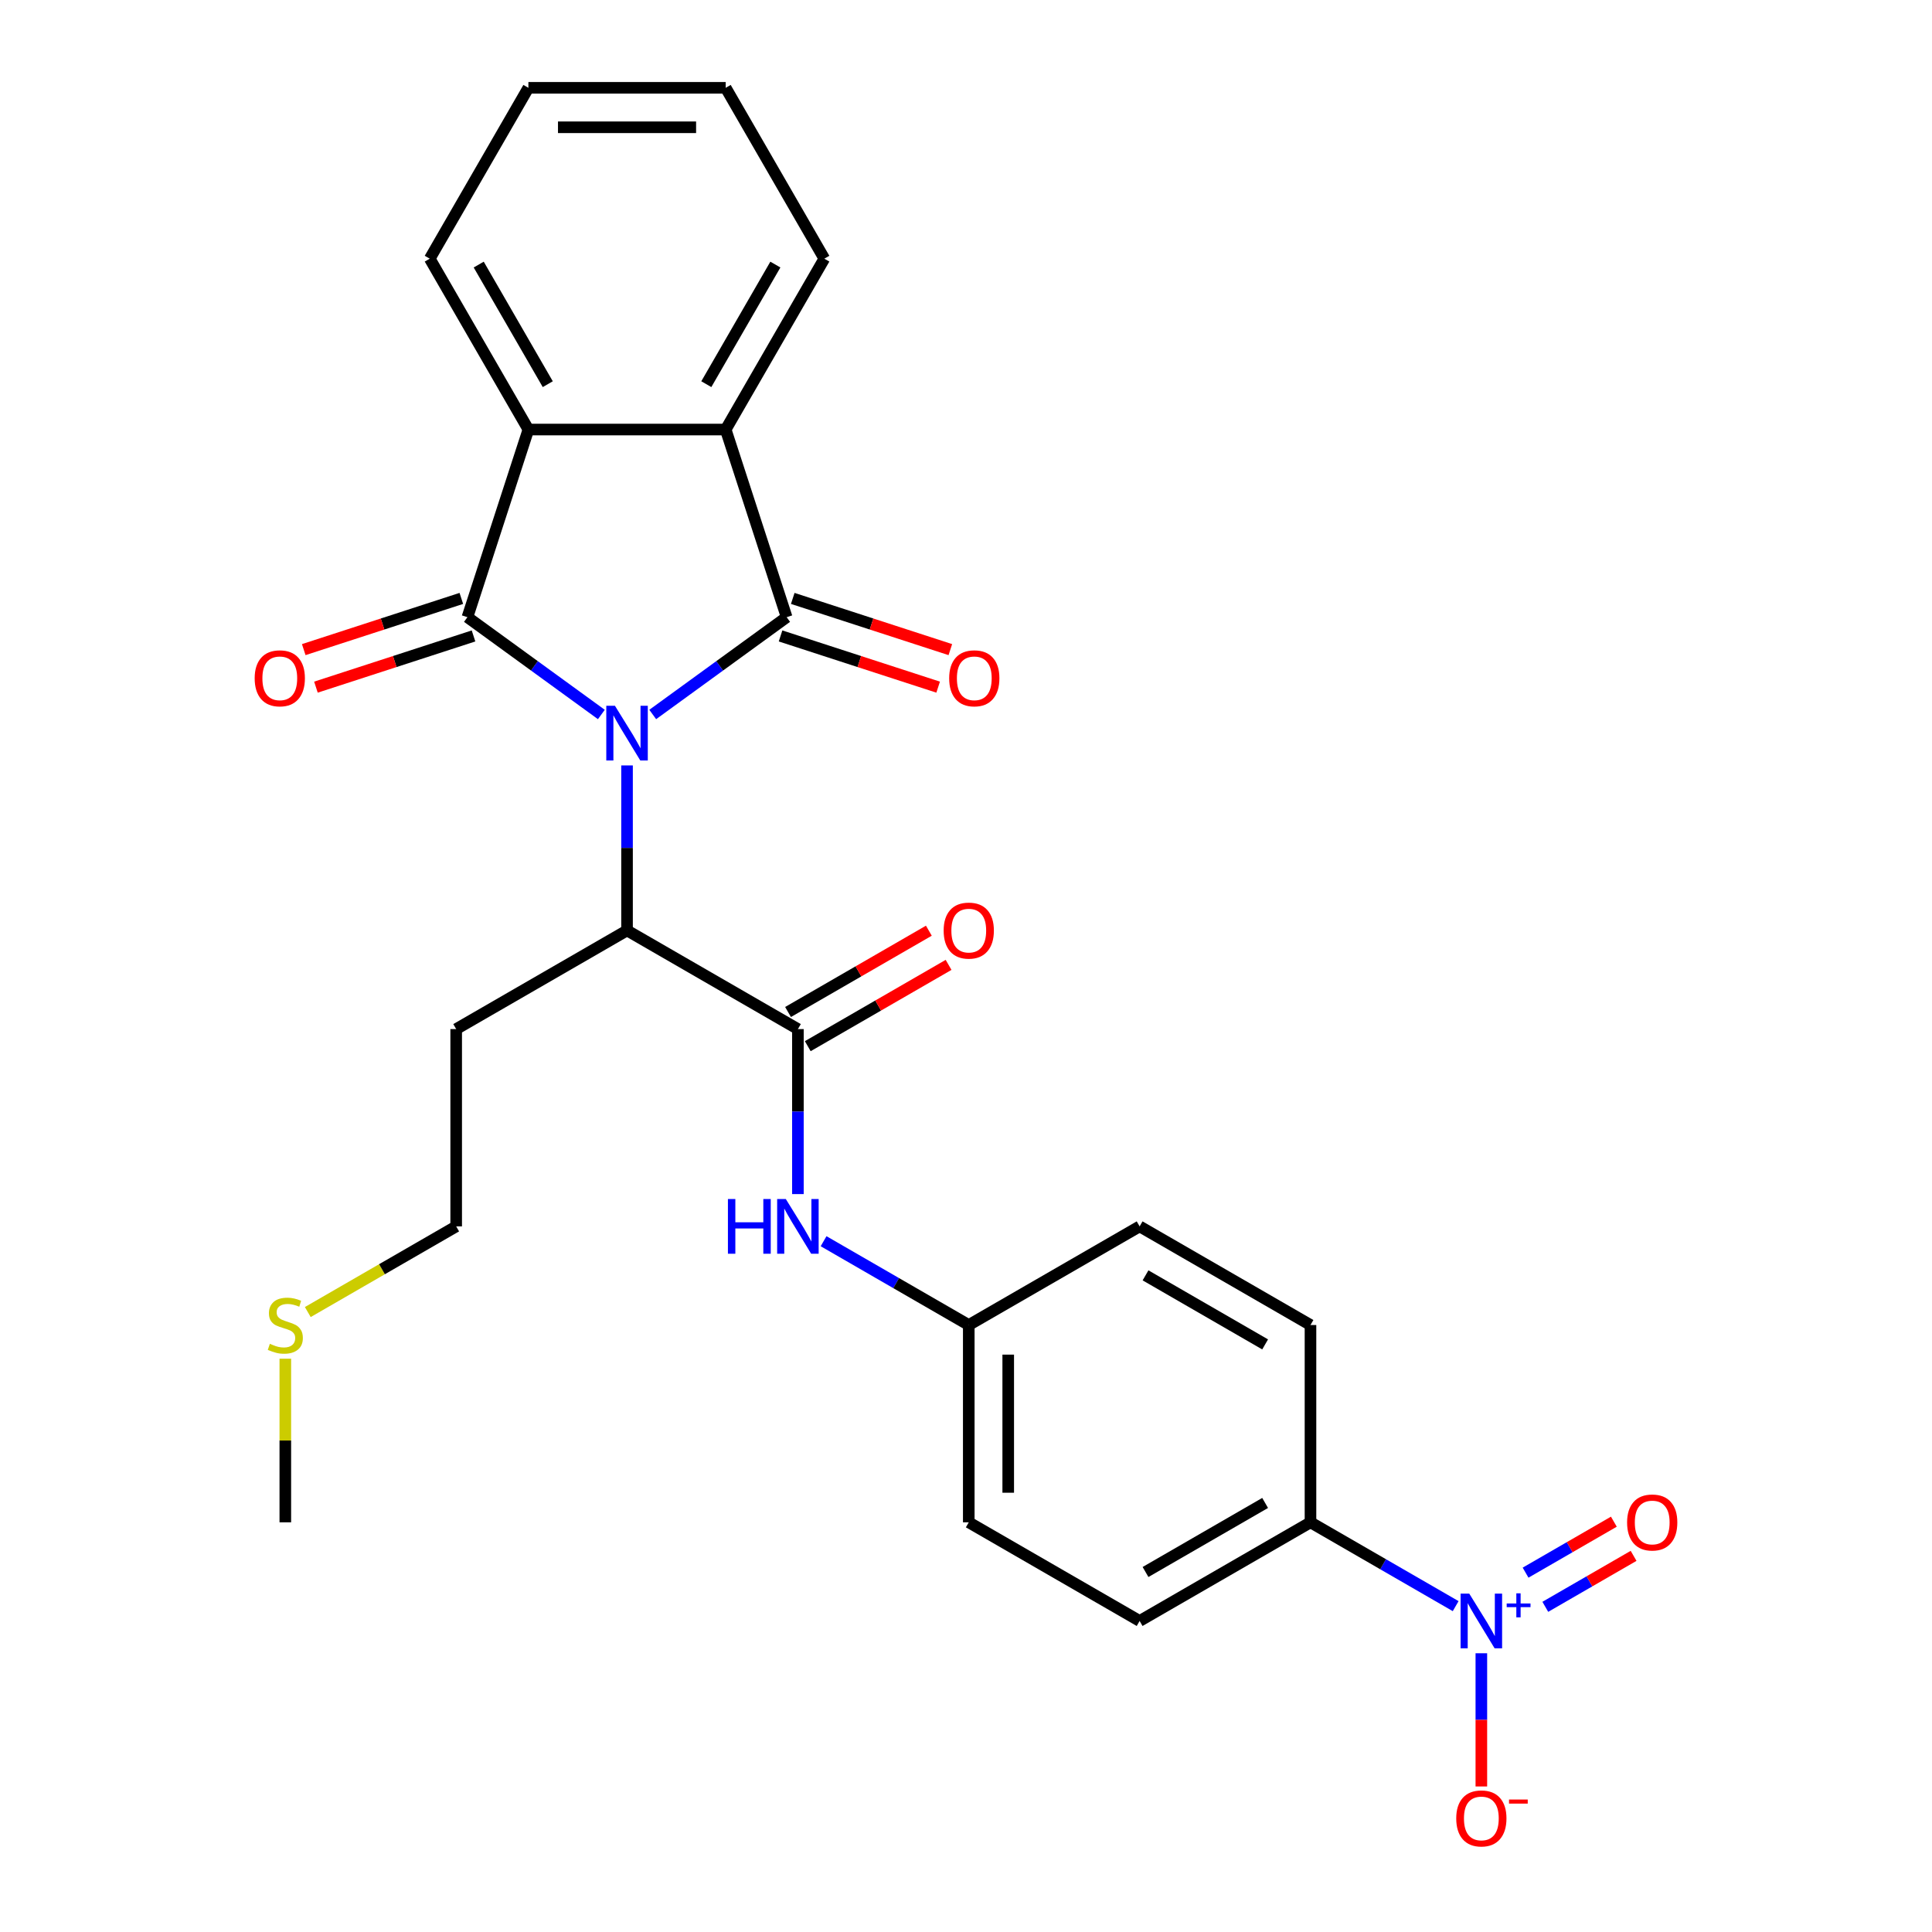 <?xml version='1.0' encoding='iso-8859-1'?>
<svg version='1.1' baseProfile='full'
              xmlns='http://www.w3.org/2000/svg'
                      xmlns:rdkit='http://www.rdkit.org/xml'
                      xmlns:xlink='http://www.w3.org/1999/xlink'
                  xml:space='preserve'
width='1000px' height='1000px' viewBox='0 0 1000 1000'>
<!-- END OF HEADER -->
<rect style='opacity:1.0;fill:#FFFFFF;stroke:none' width='1000' height='1000' x='0' y='0'> </rect>
<path class='bond-0' d='M 337.848,369.817 L 372.51,344.634' style='fill:none;fill-rule:evenodd;stroke:#0000FF;stroke-width:6px;stroke-linecap:butt;stroke-linejoin:miter;stroke-opacity:1' />
<path class='bond-0' d='M 372.51,344.634 L 407.171,319.451' style='fill:none;fill-rule:evenodd;stroke:#000000;stroke-width:6px;stroke-linecap:butt;stroke-linejoin:miter;stroke-opacity:1' />
<path class='bond-1' d='M 311.262,369.817 L 276.601,344.634' style='fill:none;fill-rule:evenodd;stroke:#0000FF;stroke-width:6px;stroke-linecap:butt;stroke-linejoin:miter;stroke-opacity:1' />
<path class='bond-1' d='M 276.601,344.634 L 241.939,319.451' style='fill:none;fill-rule:evenodd;stroke:#000000;stroke-width:6px;stroke-linecap:butt;stroke-linejoin:miter;stroke-opacity:1' />
<path class='bond-6' d='M 324.555,396.188 L 324.555,438.891' style='fill:none;fill-rule:evenodd;stroke:#0000FF;stroke-width:6px;stroke-linecap:butt;stroke-linejoin:miter;stroke-opacity:1' />
<path class='bond-6' d='M 324.555,438.891 L 324.555,481.594' style='fill:none;fill-rule:evenodd;stroke:#000000;stroke-width:6px;stroke-linecap:butt;stroke-linejoin:miter;stroke-opacity:1' />
<path class='bond-3' d='M 407.171,319.451 L 375.615,222.33' style='fill:none;fill-rule:evenodd;stroke:#000000;stroke-width:6px;stroke-linecap:butt;stroke-linejoin:miter;stroke-opacity:1' />
<path class='bond-10' d='M 404.016,329.163 L 444.8,342.415' style='fill:none;fill-rule:evenodd;stroke:#000000;stroke-width:6px;stroke-linecap:butt;stroke-linejoin:miter;stroke-opacity:1' />
<path class='bond-10' d='M 444.8,342.415 L 485.584,355.666' style='fill:none;fill-rule:evenodd;stroke:#FF0000;stroke-width:6px;stroke-linecap:butt;stroke-linejoin:miter;stroke-opacity:1' />
<path class='bond-10' d='M 410.327,309.739 L 451.111,322.99' style='fill:none;fill-rule:evenodd;stroke:#000000;stroke-width:6px;stroke-linecap:butt;stroke-linejoin:miter;stroke-opacity:1' />
<path class='bond-10' d='M 451.111,322.99 L 491.895,336.242' style='fill:none;fill-rule:evenodd;stroke:#FF0000;stroke-width:6px;stroke-linecap:butt;stroke-linejoin:miter;stroke-opacity:1' />
<path class='bond-4' d='M 241.939,319.451 L 273.496,222.33' style='fill:none;fill-rule:evenodd;stroke:#000000;stroke-width:6px;stroke-linecap:butt;stroke-linejoin:miter;stroke-opacity:1' />
<path class='bond-9' d='M 238.784,309.739 L 198,322.99' style='fill:none;fill-rule:evenodd;stroke:#000000;stroke-width:6px;stroke-linecap:butt;stroke-linejoin:miter;stroke-opacity:1' />
<path class='bond-9' d='M 198,322.99 L 157.216,336.242' style='fill:none;fill-rule:evenodd;stroke:#FF0000;stroke-width:6px;stroke-linecap:butt;stroke-linejoin:miter;stroke-opacity:1' />
<path class='bond-9' d='M 245.095,329.163 L 204.311,342.415' style='fill:none;fill-rule:evenodd;stroke:#000000;stroke-width:6px;stroke-linecap:butt;stroke-linejoin:miter;stroke-opacity:1' />
<path class='bond-9' d='M 204.311,342.415 L 163.527,355.666' style='fill:none;fill-rule:evenodd;stroke:#FF0000;stroke-width:6px;stroke-linecap:butt;stroke-linejoin:miter;stroke-opacity:1' />
<path class='bond-2' d='M 753.451,831.336 L 715.879,809.644' style='fill:none;fill-rule:evenodd;stroke:#0000FF;stroke-width:6px;stroke-linecap:butt;stroke-linejoin:miter;stroke-opacity:1' />
<path class='bond-2' d='M 715.879,809.644 L 678.306,787.952' style='fill:none;fill-rule:evenodd;stroke:#000000;stroke-width:6px;stroke-linecap:butt;stroke-linejoin:miter;stroke-opacity:1' />
<path class='bond-11' d='M 766.744,855.724 L 766.744,890.2' style='fill:none;fill-rule:evenodd;stroke:#0000FF;stroke-width:6px;stroke-linecap:butt;stroke-linejoin:miter;stroke-opacity:1' />
<path class='bond-11' d='M 766.744,890.2 L 766.744,924.675' style='fill:none;fill-rule:evenodd;stroke:#FF0000;stroke-width:6px;stroke-linecap:butt;stroke-linejoin:miter;stroke-opacity:1' />
<path class='bond-12' d='M 799.848,831.69 L 822.695,818.499' style='fill:none;fill-rule:evenodd;stroke:#0000FF;stroke-width:6px;stroke-linecap:butt;stroke-linejoin:miter;stroke-opacity:1' />
<path class='bond-12' d='M 822.695,818.499 L 845.543,805.308' style='fill:none;fill-rule:evenodd;stroke:#FF0000;stroke-width:6px;stroke-linecap:butt;stroke-linejoin:miter;stroke-opacity:1' />
<path class='bond-12' d='M 789.636,814.003 L 812.483,800.812' style='fill:none;fill-rule:evenodd;stroke:#0000FF;stroke-width:6px;stroke-linecap:butt;stroke-linejoin:miter;stroke-opacity:1' />
<path class='bond-12' d='M 812.483,800.812 L 835.331,787.621' style='fill:none;fill-rule:evenodd;stroke:#FF0000;stroke-width:6px;stroke-linecap:butt;stroke-linejoin:miter;stroke-opacity:1' />
<path class='bond-21' d='M 375.615,222.33 L 426.674,133.892' style='fill:none;fill-rule:evenodd;stroke:#000000;stroke-width:6px;stroke-linecap:butt;stroke-linejoin:miter;stroke-opacity:1' />
<path class='bond-21' d='M 365.586,198.852 L 401.328,136.946' style='fill:none;fill-rule:evenodd;stroke:#000000;stroke-width:6px;stroke-linecap:butt;stroke-linejoin:miter;stroke-opacity:1' />
<path class='bond-27' d='M 375.615,222.33 L 273.496,222.33' style='fill:none;fill-rule:evenodd;stroke:#000000;stroke-width:6px;stroke-linecap:butt;stroke-linejoin:miter;stroke-opacity:1' />
<path class='bond-22' d='M 273.496,222.33 L 222.436,133.892' style='fill:none;fill-rule:evenodd;stroke:#000000;stroke-width:6px;stroke-linecap:butt;stroke-linejoin:miter;stroke-opacity:1' />
<path class='bond-22' d='M 283.524,198.852 L 247.783,136.946' style='fill:none;fill-rule:evenodd;stroke:#000000;stroke-width:6px;stroke-linecap:butt;stroke-linejoin:miter;stroke-opacity:1' />
<path class='bond-5' d='M 412.993,532.654 L 324.555,481.594' style='fill:none;fill-rule:evenodd;stroke:#000000;stroke-width:6px;stroke-linecap:butt;stroke-linejoin:miter;stroke-opacity:1' />
<path class='bond-7' d='M 412.993,532.654 L 412.993,575.357' style='fill:none;fill-rule:evenodd;stroke:#000000;stroke-width:6px;stroke-linecap:butt;stroke-linejoin:miter;stroke-opacity:1' />
<path class='bond-7' d='M 412.993,575.357 L 412.993,618.06' style='fill:none;fill-rule:evenodd;stroke:#0000FF;stroke-width:6px;stroke-linecap:butt;stroke-linejoin:miter;stroke-opacity:1' />
<path class='bond-13' d='M 418.099,541.498 L 454.541,520.458' style='fill:none;fill-rule:evenodd;stroke:#000000;stroke-width:6px;stroke-linecap:butt;stroke-linejoin:miter;stroke-opacity:1' />
<path class='bond-13' d='M 454.541,520.458 L 490.984,499.418' style='fill:none;fill-rule:evenodd;stroke:#FF0000;stroke-width:6px;stroke-linecap:butt;stroke-linejoin:miter;stroke-opacity:1' />
<path class='bond-13' d='M 407.887,523.81 L 444.33,502.77' style='fill:none;fill-rule:evenodd;stroke:#000000;stroke-width:6px;stroke-linecap:butt;stroke-linejoin:miter;stroke-opacity:1' />
<path class='bond-13' d='M 444.33,502.77 L 480.772,481.73' style='fill:none;fill-rule:evenodd;stroke:#FF0000;stroke-width:6px;stroke-linecap:butt;stroke-linejoin:miter;stroke-opacity:1' />
<path class='bond-17' d='M 324.555,481.594 L 236.118,532.654' style='fill:none;fill-rule:evenodd;stroke:#000000;stroke-width:6px;stroke-linecap:butt;stroke-linejoin:miter;stroke-opacity:1' />
<path class='bond-16' d='M 426.286,642.448 L 463.858,664.14' style='fill:none;fill-rule:evenodd;stroke:#0000FF;stroke-width:6px;stroke-linecap:butt;stroke-linejoin:miter;stroke-opacity:1' />
<path class='bond-16' d='M 463.858,664.14 L 501.431,685.832' style='fill:none;fill-rule:evenodd;stroke:#000000;stroke-width:6px;stroke-linecap:butt;stroke-linejoin:miter;stroke-opacity:1' />
<path class='bond-8' d='M 678.306,787.952 L 589.869,839.011' style='fill:none;fill-rule:evenodd;stroke:#000000;stroke-width:6px;stroke-linecap:butt;stroke-linejoin:miter;stroke-opacity:1' />
<path class='bond-8' d='M 654.829,777.923 L 592.922,813.665' style='fill:none;fill-rule:evenodd;stroke:#000000;stroke-width:6px;stroke-linecap:butt;stroke-linejoin:miter;stroke-opacity:1' />
<path class='bond-29' d='M 678.306,787.952 L 678.306,685.832' style='fill:none;fill-rule:evenodd;stroke:#000000;stroke-width:6px;stroke-linecap:butt;stroke-linejoin:miter;stroke-opacity:1' />
<path class='bond-14' d='M 589.869,839.011 L 501.431,787.952' style='fill:none;fill-rule:evenodd;stroke:#000000;stroke-width:6px;stroke-linecap:butt;stroke-linejoin:miter;stroke-opacity:1' />
<path class='bond-15' d='M 678.306,685.832 L 589.869,634.773' style='fill:none;fill-rule:evenodd;stroke:#000000;stroke-width:6px;stroke-linecap:butt;stroke-linejoin:miter;stroke-opacity:1' />
<path class='bond-15' d='M 654.829,695.861 L 592.922,660.119' style='fill:none;fill-rule:evenodd;stroke:#000000;stroke-width:6px;stroke-linecap:butt;stroke-linejoin:miter;stroke-opacity:1' />
<path class='bond-18' d='M 501.431,685.832 L 589.869,634.773' style='fill:none;fill-rule:evenodd;stroke:#000000;stroke-width:6px;stroke-linecap:butt;stroke-linejoin:miter;stroke-opacity:1' />
<path class='bond-19' d='M 501.431,685.832 L 501.431,787.952' style='fill:none;fill-rule:evenodd;stroke:#000000;stroke-width:6px;stroke-linecap:butt;stroke-linejoin:miter;stroke-opacity:1' />
<path class='bond-19' d='M 521.855,701.15 L 521.855,772.634' style='fill:none;fill-rule:evenodd;stroke:#000000;stroke-width:6px;stroke-linecap:butt;stroke-linejoin:miter;stroke-opacity:1' />
<path class='bond-23' d='M 236.118,532.654 L 236.118,634.773' style='fill:none;fill-rule:evenodd;stroke:#000000;stroke-width:6px;stroke-linecap:butt;stroke-linejoin:miter;stroke-opacity:1' />
<path class='bond-20' d='M 159.313,679.116 L 197.715,656.944' style='fill:none;fill-rule:evenodd;stroke:#CCCC00;stroke-width:6px;stroke-linecap:butt;stroke-linejoin:miter;stroke-opacity:1' />
<path class='bond-20' d='M 197.715,656.944 L 236.118,634.773' style='fill:none;fill-rule:evenodd;stroke:#000000;stroke-width:6px;stroke-linecap:butt;stroke-linejoin:miter;stroke-opacity:1' />
<path class='bond-24' d='M 147.68,703.265 L 147.68,745.608' style='fill:none;fill-rule:evenodd;stroke:#CCCC00;stroke-width:6px;stroke-linecap:butt;stroke-linejoin:miter;stroke-opacity:1' />
<path class='bond-24' d='M 147.68,745.608 L 147.68,787.952' style='fill:none;fill-rule:evenodd;stroke:#000000;stroke-width:6px;stroke-linecap:butt;stroke-linejoin:miter;stroke-opacity:1' />
<path class='bond-26' d='M 426.674,133.892 L 375.615,45.455' style='fill:none;fill-rule:evenodd;stroke:#000000;stroke-width:6px;stroke-linecap:butt;stroke-linejoin:miter;stroke-opacity:1' />
<path class='bond-25' d='M 222.436,133.892 L 273.496,45.455' style='fill:none;fill-rule:evenodd;stroke:#000000;stroke-width:6px;stroke-linecap:butt;stroke-linejoin:miter;stroke-opacity:1' />
<path class='bond-28' d='M 273.496,45.455 L 375.615,45.455' style='fill:none;fill-rule:evenodd;stroke:#000000;stroke-width:6px;stroke-linecap:butt;stroke-linejoin:miter;stroke-opacity:1' />
<path class='bond-28' d='M 288.814,65.878 L 360.297,65.878' style='fill:none;fill-rule:evenodd;stroke:#000000;stroke-width:6px;stroke-linecap:butt;stroke-linejoin:miter;stroke-opacity:1' />
<path  class='atom-0' d='M 318.295 365.315
L 327.575 380.315
Q 328.495 381.795, 329.975 384.475
Q 331.455 387.155, 331.535 387.315
L 331.535 365.315
L 335.295 365.315
L 335.295 393.635
L 331.415 393.635
L 321.455 377.235
Q 320.295 375.315, 319.055 373.115
Q 317.855 370.915, 317.495 370.235
L 317.495 393.635
L 313.815 393.635
L 313.815 365.315
L 318.295 365.315
' fill='#0000FF'/>
<path  class='atom-3' d='M 760.484 824.851
L 769.764 839.851
Q 770.684 841.331, 772.164 844.011
Q 773.644 846.691, 773.724 846.851
L 773.724 824.851
L 777.484 824.851
L 777.484 853.171
L 773.604 853.171
L 763.644 836.771
Q 762.484 834.851, 761.244 832.651
Q 760.044 830.451, 759.684 829.771
L 759.684 853.171
L 756.004 853.171
L 756.004 824.851
L 760.484 824.851
' fill='#0000FF'/>
<path  class='atom-3' d='M 779.86 829.956
L 784.85 829.956
L 784.85 824.702
L 787.067 824.702
L 787.067 829.956
L 792.189 829.956
L 792.189 831.857
L 787.067 831.857
L 787.067 837.137
L 784.85 837.137
L 784.85 831.857
L 779.86 831.857
L 779.86 829.956
' fill='#0000FF'/>
<path  class='atom-8' d='M 376.773 620.613
L 380.613 620.613
L 380.613 632.653
L 395.093 632.653
L 395.093 620.613
L 398.933 620.613
L 398.933 648.933
L 395.093 648.933
L 395.093 635.853
L 380.613 635.853
L 380.613 648.933
L 376.773 648.933
L 376.773 620.613
' fill='#0000FF'/>
<path  class='atom-8' d='M 406.733 620.613
L 416.013 635.613
Q 416.933 637.093, 418.413 639.773
Q 419.893 642.453, 419.973 642.613
L 419.973 620.613
L 423.733 620.613
L 423.733 648.933
L 419.853 648.933
L 409.893 632.533
Q 408.733 630.613, 407.493 628.413
Q 406.293 626.213, 405.933 625.533
L 405.933 648.933
L 402.253 648.933
L 402.253 620.613
L 406.733 620.613
' fill='#0000FF'/>
<path  class='atom-10' d='M 131.818 351.088
Q 131.818 344.288, 135.178 340.488
Q 138.538 336.688, 144.818 336.688
Q 151.098 336.688, 154.458 340.488
Q 157.818 344.288, 157.818 351.088
Q 157.818 357.968, 154.418 361.888
Q 151.018 365.768, 144.818 365.768
Q 138.578 365.768, 135.178 361.888
Q 131.818 358.008, 131.818 351.088
M 144.818 362.568
Q 149.138 362.568, 151.458 359.688
Q 153.818 356.768, 153.818 351.088
Q 153.818 345.528, 151.458 342.728
Q 149.138 339.888, 144.818 339.888
Q 140.498 339.888, 138.138 342.688
Q 135.818 345.488, 135.818 351.088
Q 135.818 356.808, 138.138 359.688
Q 140.498 362.568, 144.818 362.568
' fill='#FF0000'/>
<path  class='atom-11' d='M 491.292 351.088
Q 491.292 344.288, 494.652 340.488
Q 498.012 336.688, 504.292 336.688
Q 510.572 336.688, 513.932 340.488
Q 517.292 344.288, 517.292 351.088
Q 517.292 357.968, 513.892 361.888
Q 510.492 365.768, 504.292 365.768
Q 498.052 365.768, 494.652 361.888
Q 491.292 358.008, 491.292 351.088
M 504.292 362.568
Q 508.612 362.568, 510.932 359.688
Q 513.292 356.768, 513.292 351.088
Q 513.292 345.528, 510.932 342.728
Q 508.612 339.888, 504.292 339.888
Q 499.972 339.888, 497.612 342.688
Q 495.292 345.488, 495.292 351.088
Q 495.292 356.808, 497.612 359.688
Q 499.972 362.568, 504.292 362.568
' fill='#FF0000'/>
<path  class='atom-12' d='M 753.744 941.21
Q 753.744 934.41, 757.104 930.61
Q 760.464 926.81, 766.744 926.81
Q 773.024 926.81, 776.384 930.61
Q 779.744 934.41, 779.744 941.21
Q 779.744 948.09, 776.344 952.01
Q 772.944 955.89, 766.744 955.89
Q 760.504 955.89, 757.104 952.01
Q 753.744 948.13, 753.744 941.21
M 766.744 952.69
Q 771.064 952.69, 773.384 949.81
Q 775.744 946.89, 775.744 941.21
Q 775.744 935.65, 773.384 932.85
Q 771.064 930.01, 766.744 930.01
Q 762.424 930.01, 760.064 932.81
Q 757.744 935.61, 757.744 941.21
Q 757.744 946.93, 760.064 949.81
Q 762.424 952.69, 766.744 952.69
' fill='#FF0000'/>
<path  class='atom-12' d='M 781.064 931.433
L 790.753 931.433
L 790.753 933.545
L 781.064 933.545
L 781.064 931.433
' fill='#FF0000'/>
<path  class='atom-13' d='M 842.182 788.032
Q 842.182 781.232, 845.542 777.432
Q 848.902 773.632, 855.182 773.632
Q 861.462 773.632, 864.822 777.432
Q 868.182 781.232, 868.182 788.032
Q 868.182 794.912, 864.782 798.832
Q 861.382 802.712, 855.182 802.712
Q 848.942 802.712, 845.542 798.832
Q 842.182 794.952, 842.182 788.032
M 855.182 799.512
Q 859.502 799.512, 861.822 796.632
Q 864.182 793.712, 864.182 788.032
Q 864.182 782.472, 861.822 779.672
Q 859.502 776.832, 855.182 776.832
Q 850.862 776.832, 848.502 779.632
Q 846.182 782.432, 846.182 788.032
Q 846.182 793.752, 848.502 796.632
Q 850.862 799.512, 855.182 799.512
' fill='#FF0000'/>
<path  class='atom-14' d='M 488.431 481.674
Q 488.431 474.874, 491.791 471.074
Q 495.151 467.274, 501.431 467.274
Q 507.711 467.274, 511.071 471.074
Q 514.431 474.874, 514.431 481.674
Q 514.431 488.554, 511.031 492.474
Q 507.631 496.354, 501.431 496.354
Q 495.191 496.354, 491.791 492.474
Q 488.431 488.594, 488.431 481.674
M 501.431 493.154
Q 505.751 493.154, 508.071 490.274
Q 510.431 487.354, 510.431 481.674
Q 510.431 476.114, 508.071 473.314
Q 505.751 470.474, 501.431 470.474
Q 497.111 470.474, 494.751 473.274
Q 492.431 476.074, 492.431 481.674
Q 492.431 487.394, 494.751 490.274
Q 497.111 493.154, 501.431 493.154
' fill='#FF0000'/>
<path  class='atom-21' d='M 139.68 695.552
Q 140 695.672, 141.32 696.232
Q 142.64 696.792, 144.08 697.152
Q 145.56 697.472, 147 697.472
Q 149.68 697.472, 151.24 696.192
Q 152.8 694.872, 152.8 692.592
Q 152.8 691.032, 152 690.072
Q 151.24 689.112, 150.04 688.592
Q 148.84 688.072, 146.84 687.472
Q 144.32 686.712, 142.8 685.992
Q 141.32 685.272, 140.24 683.752
Q 139.2 682.232, 139.2 679.672
Q 139.2 676.112, 141.6 673.912
Q 144.04 671.712, 148.84 671.712
Q 152.12 671.712, 155.84 673.272
L 154.92 676.352
Q 151.52 674.952, 148.96 674.952
Q 146.2 674.952, 144.68 676.112
Q 143.16 677.232, 143.2 679.192
Q 143.2 680.712, 143.96 681.632
Q 144.76 682.552, 145.88 683.072
Q 147.04 683.592, 148.96 684.192
Q 151.52 684.992, 153.04 685.792
Q 154.56 686.592, 155.64 688.232
Q 156.76 689.832, 156.76 692.592
Q 156.76 696.512, 154.12 698.632
Q 151.52 700.712, 147.16 700.712
Q 144.64 700.712, 142.72 700.152
Q 140.84 699.632, 138.6 698.712
L 139.68 695.552
' fill='#CCCC00'/>
</svg>
